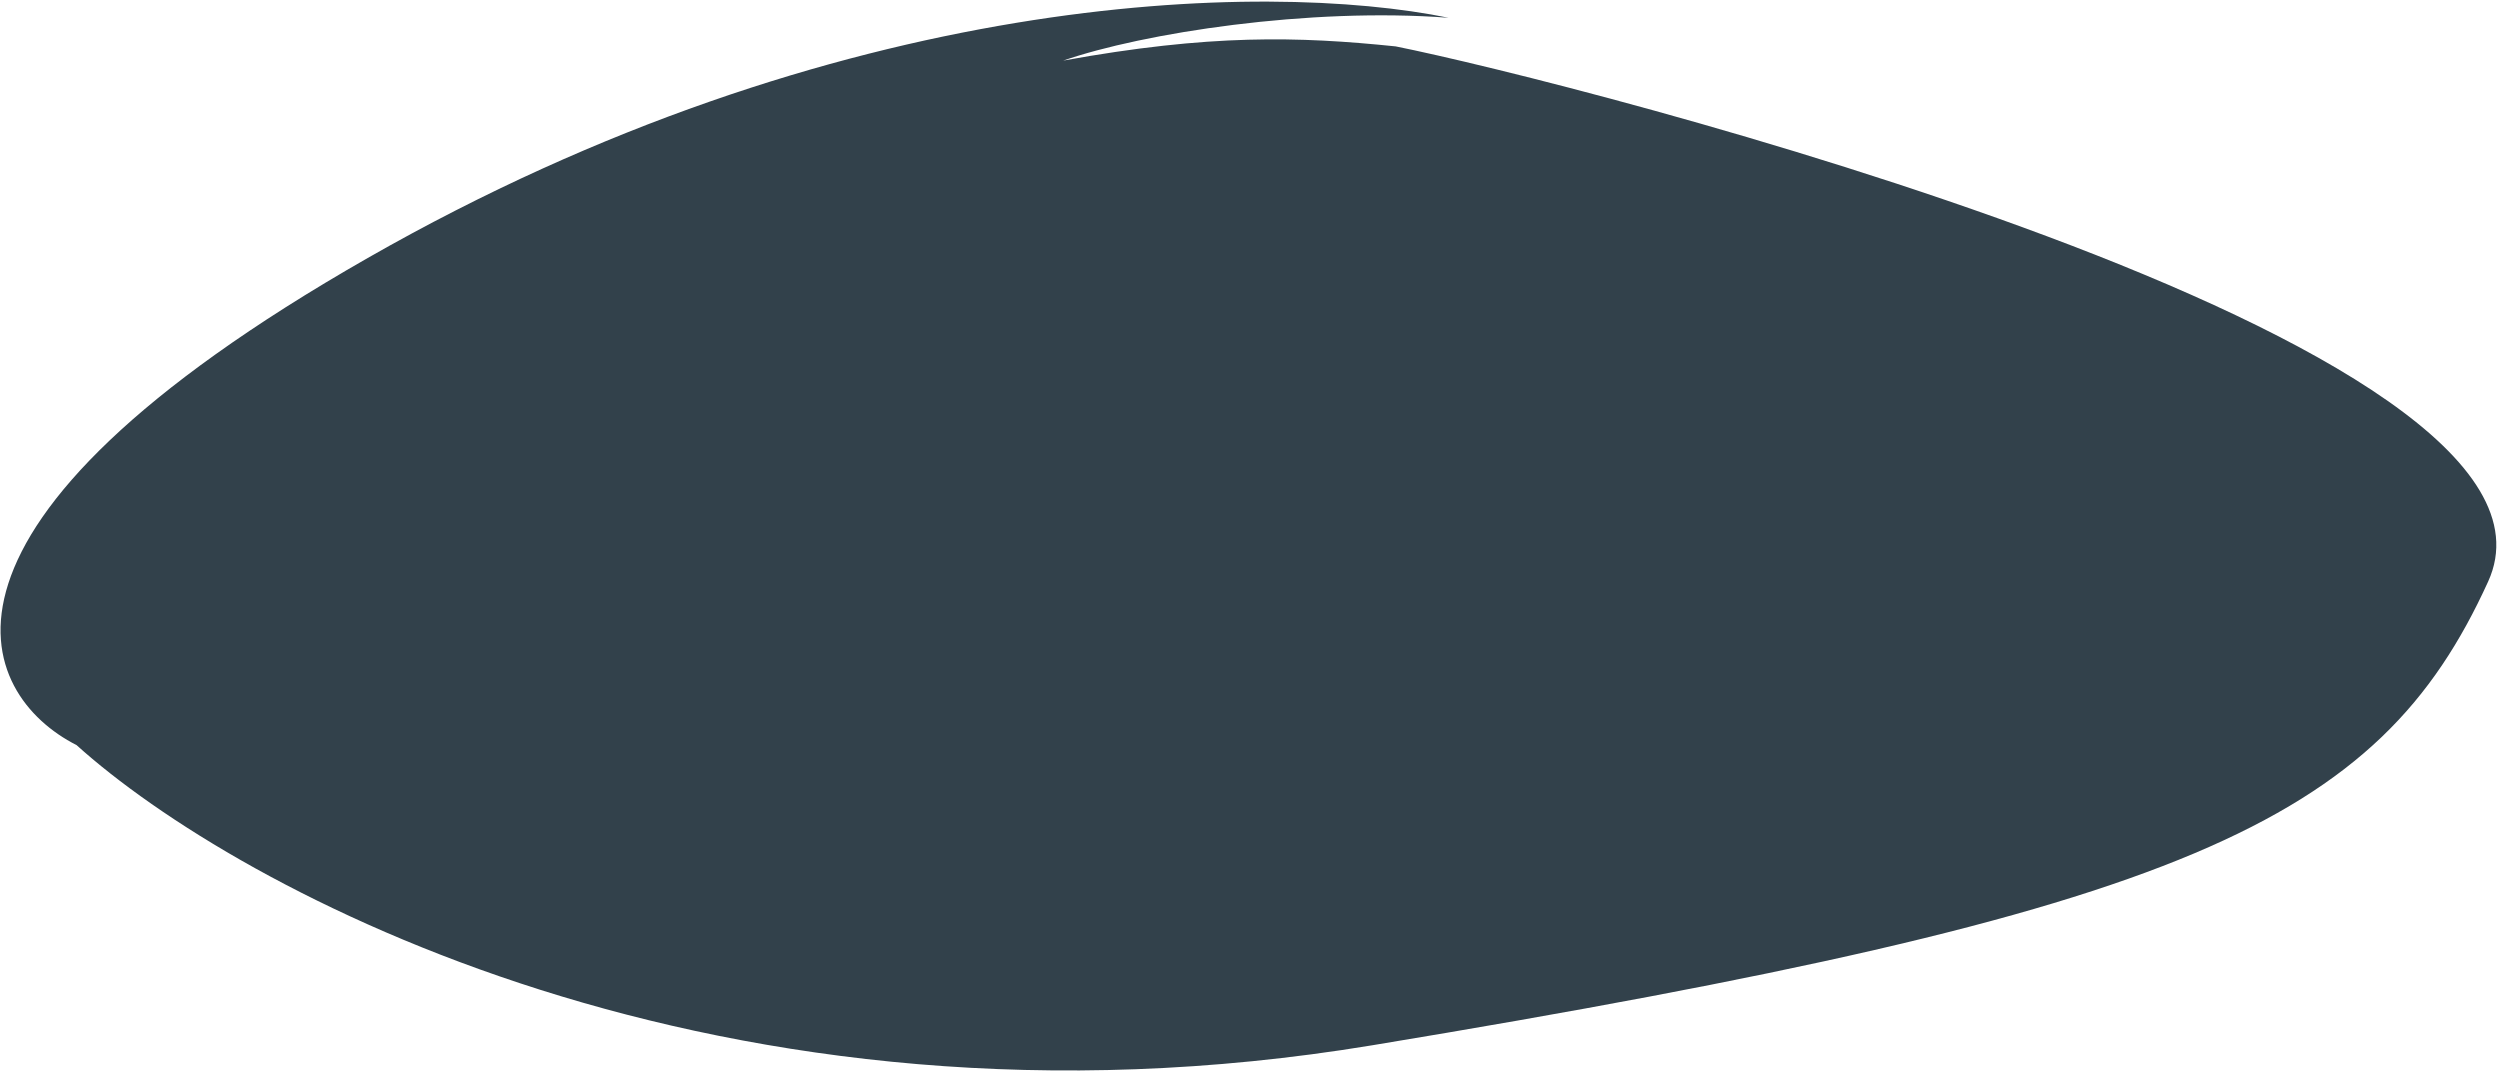 <svg width="289" height="124" viewBox="0 0 289 124" fill="none" xmlns="http://www.w3.org/2000/svg">
<path d="M122.908 7.005C139.871 3.925 150.04 4.2 161.344 5.363C181.138 9.327 300.335 39.352 287.63 67.227C274.925 95.102 252.697 105.292 158.622 120.836C83.361 133.271 27.413 102.881 8.846 86.131C-2.618 80.316 -11.934 60.913 42.513 29.822C96.96 -1.269 146.174 -2.291 167.458 2.054C151.368 0.83 132.121 3.808 122.908 7.005Z" fill="#32414B"/>
</svg>
